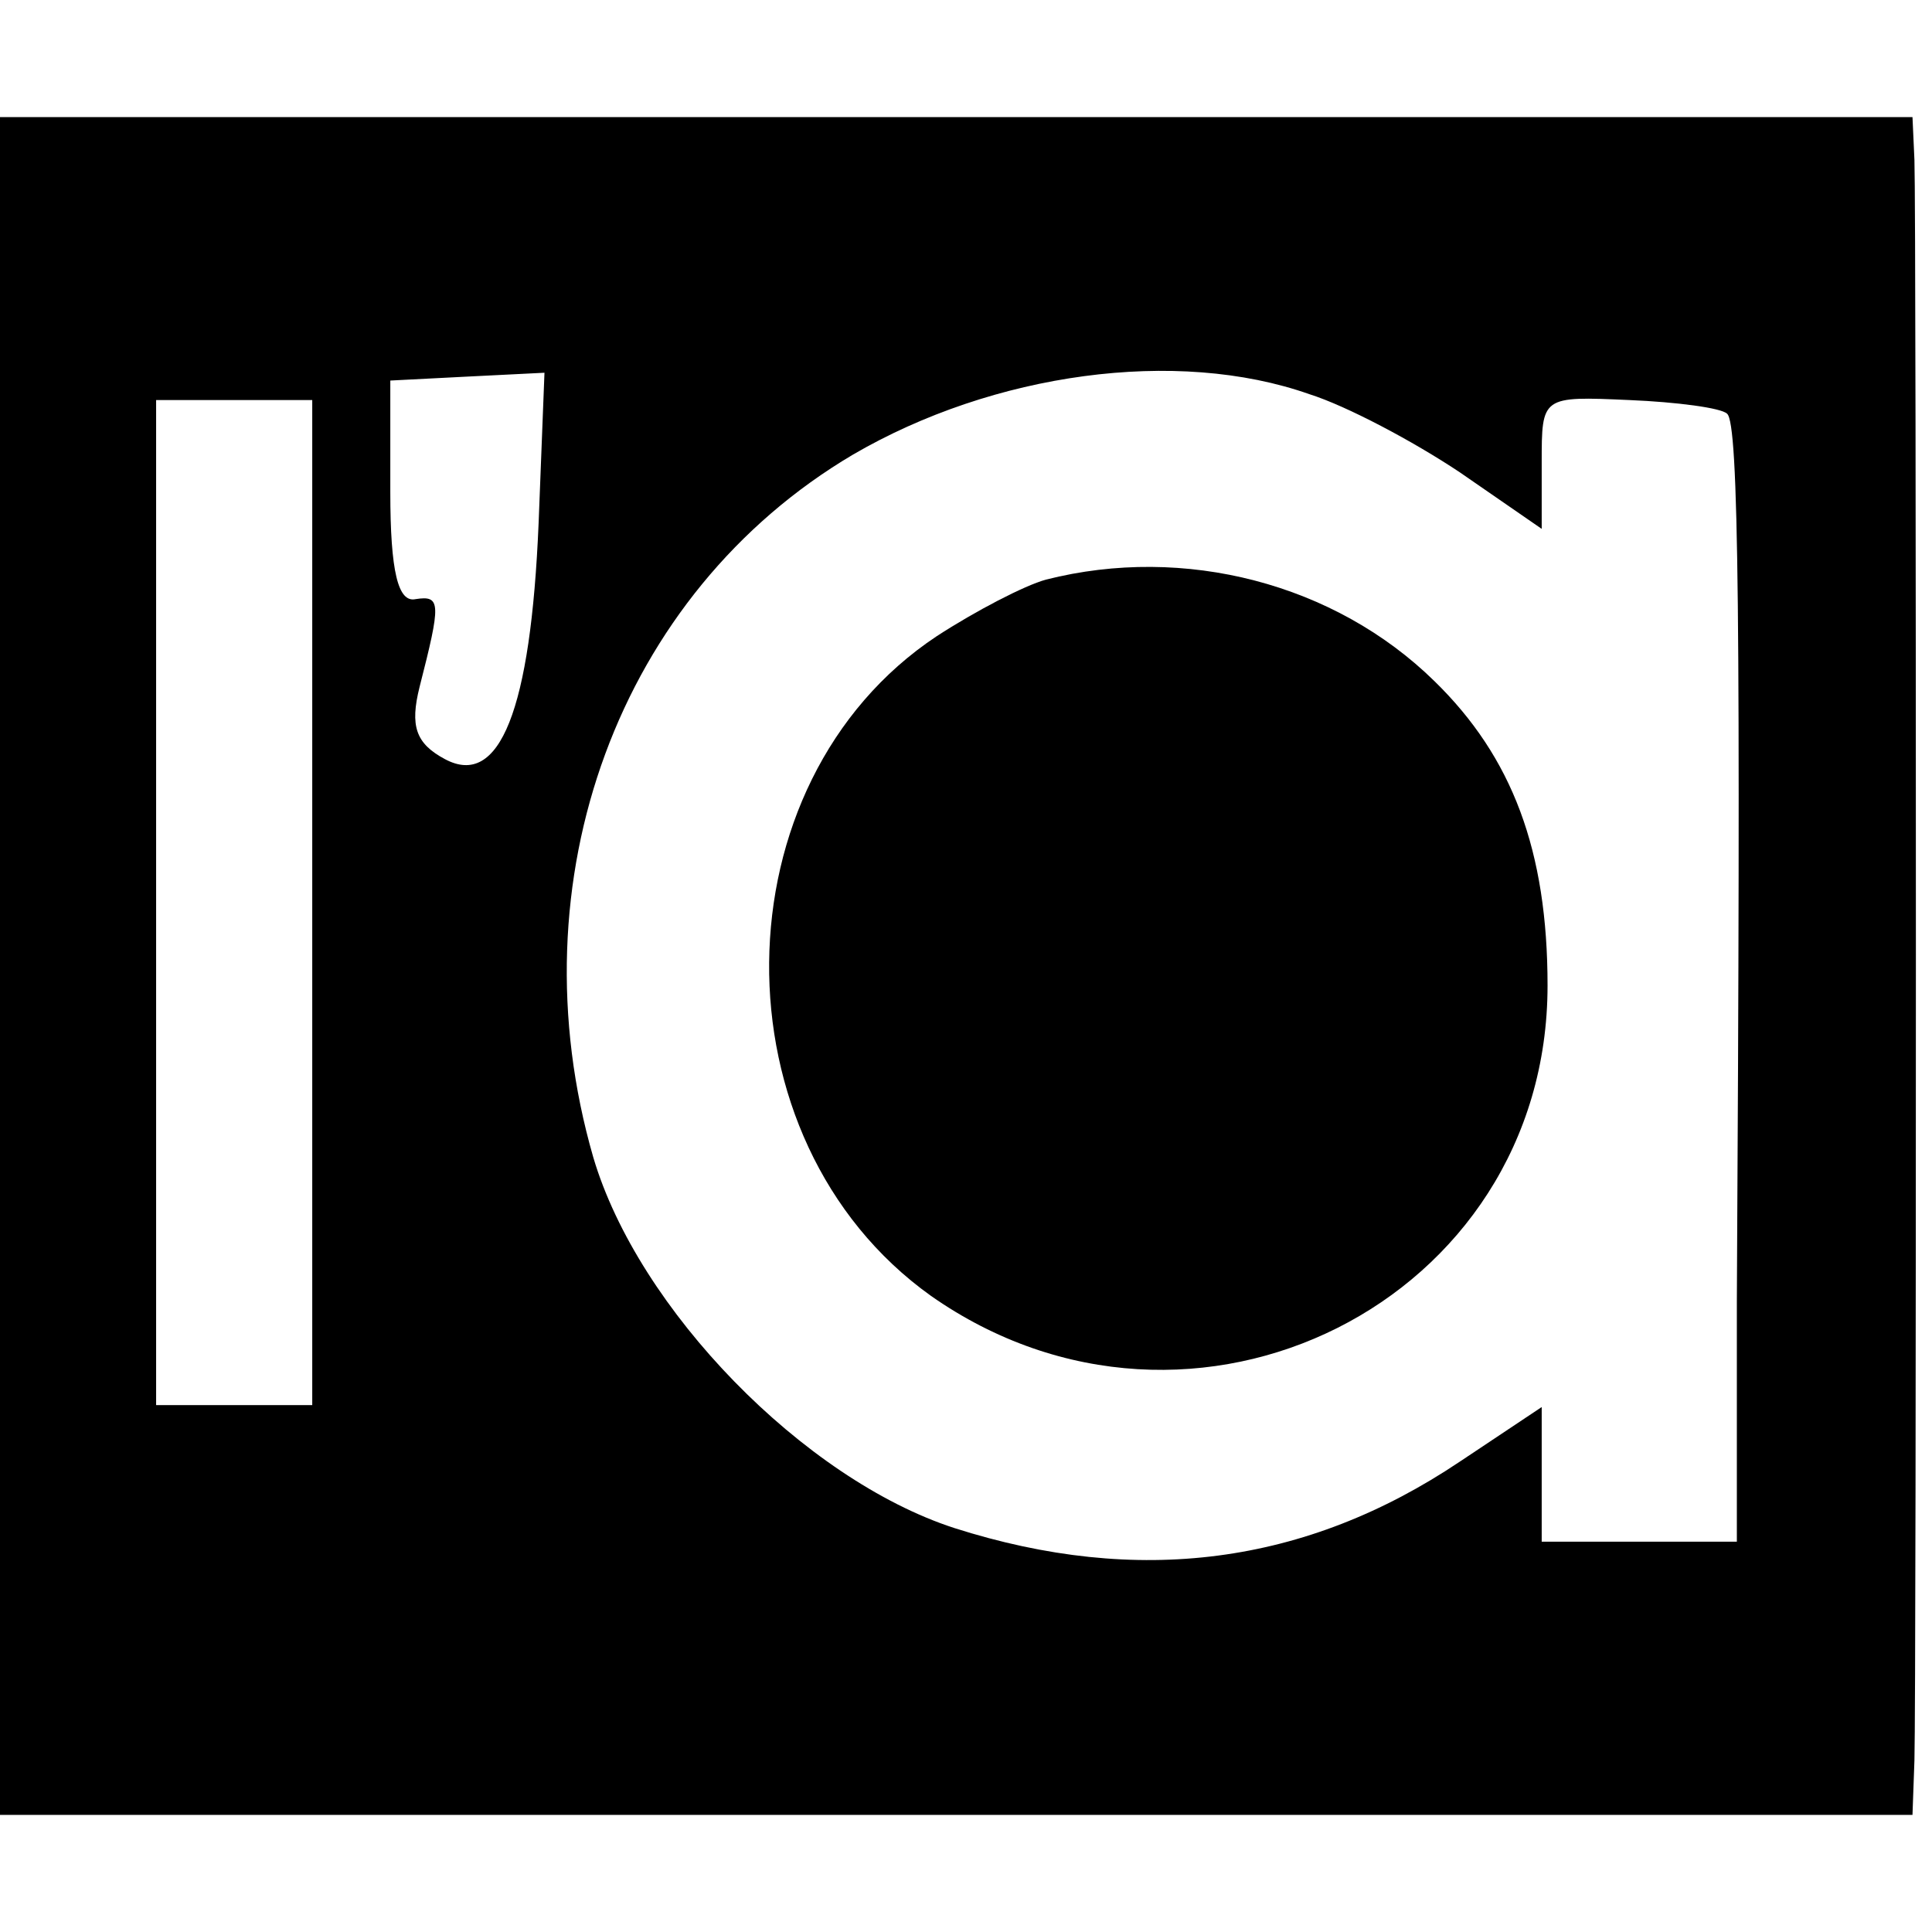 <?xml version="1.0" standalone="no"?>
<!DOCTYPE svg PUBLIC "-//W3C//DTD SVG 20010904//EN"
 "http://www.w3.org/TR/2001/REC-SVG-20010904/DTD/svg10.dtd">
<svg version="1.0" xmlns="http://www.w3.org/2000/svg"
 width="99pt" height="99pt" viewBox="0 0 99 99"
 preserveAspectRatio="xMidYMid meet">
<g transform="translate(0,99) scale(0.1,-0.1)"
fill="#000000" stroke="none">
<path d="M0 495 l0 -435 490 0 490 0 1 28 c1 36 1 791 0 820 l-1 22 -490 0
-490 0 0 -435z m276 227 c-4 -96 -20 -136 -48 -121 -15 8 -18 17 -13 37 11 43
11 47 -2 45 -9 -2 -13 14 -13 55 l0 57 39 2 40 2 -3 -77z m395 66 c19 -6 53
-24 77 -40 l42 -29 0 34 c0 34 0 34 45 32 24 -1 47 -4 50 -7 6 -5 7 -105 5
-455 l0 -123 -50 0 -50 0 0 35 0 34 -42 -28 c-79 -53 -165 -64 -259 -34 -77
25 -162 112 -185 190 -41 142 13 289 133 360 72 42 166 55 234 31z m-511 -260
l0 -258 -40 0 -40 0 0 258 0 257 40 0 40 0 0 -257z"/>
<path d="M536 693 c-11 -3 -36 -16 -56 -29 -113 -75 -115 -258 -3 -338 134
-94 316 -3 316 159 0 69 -18 117 -58 156 -51 50 -128 70 -199 52z"/>
</g>
</svg>

